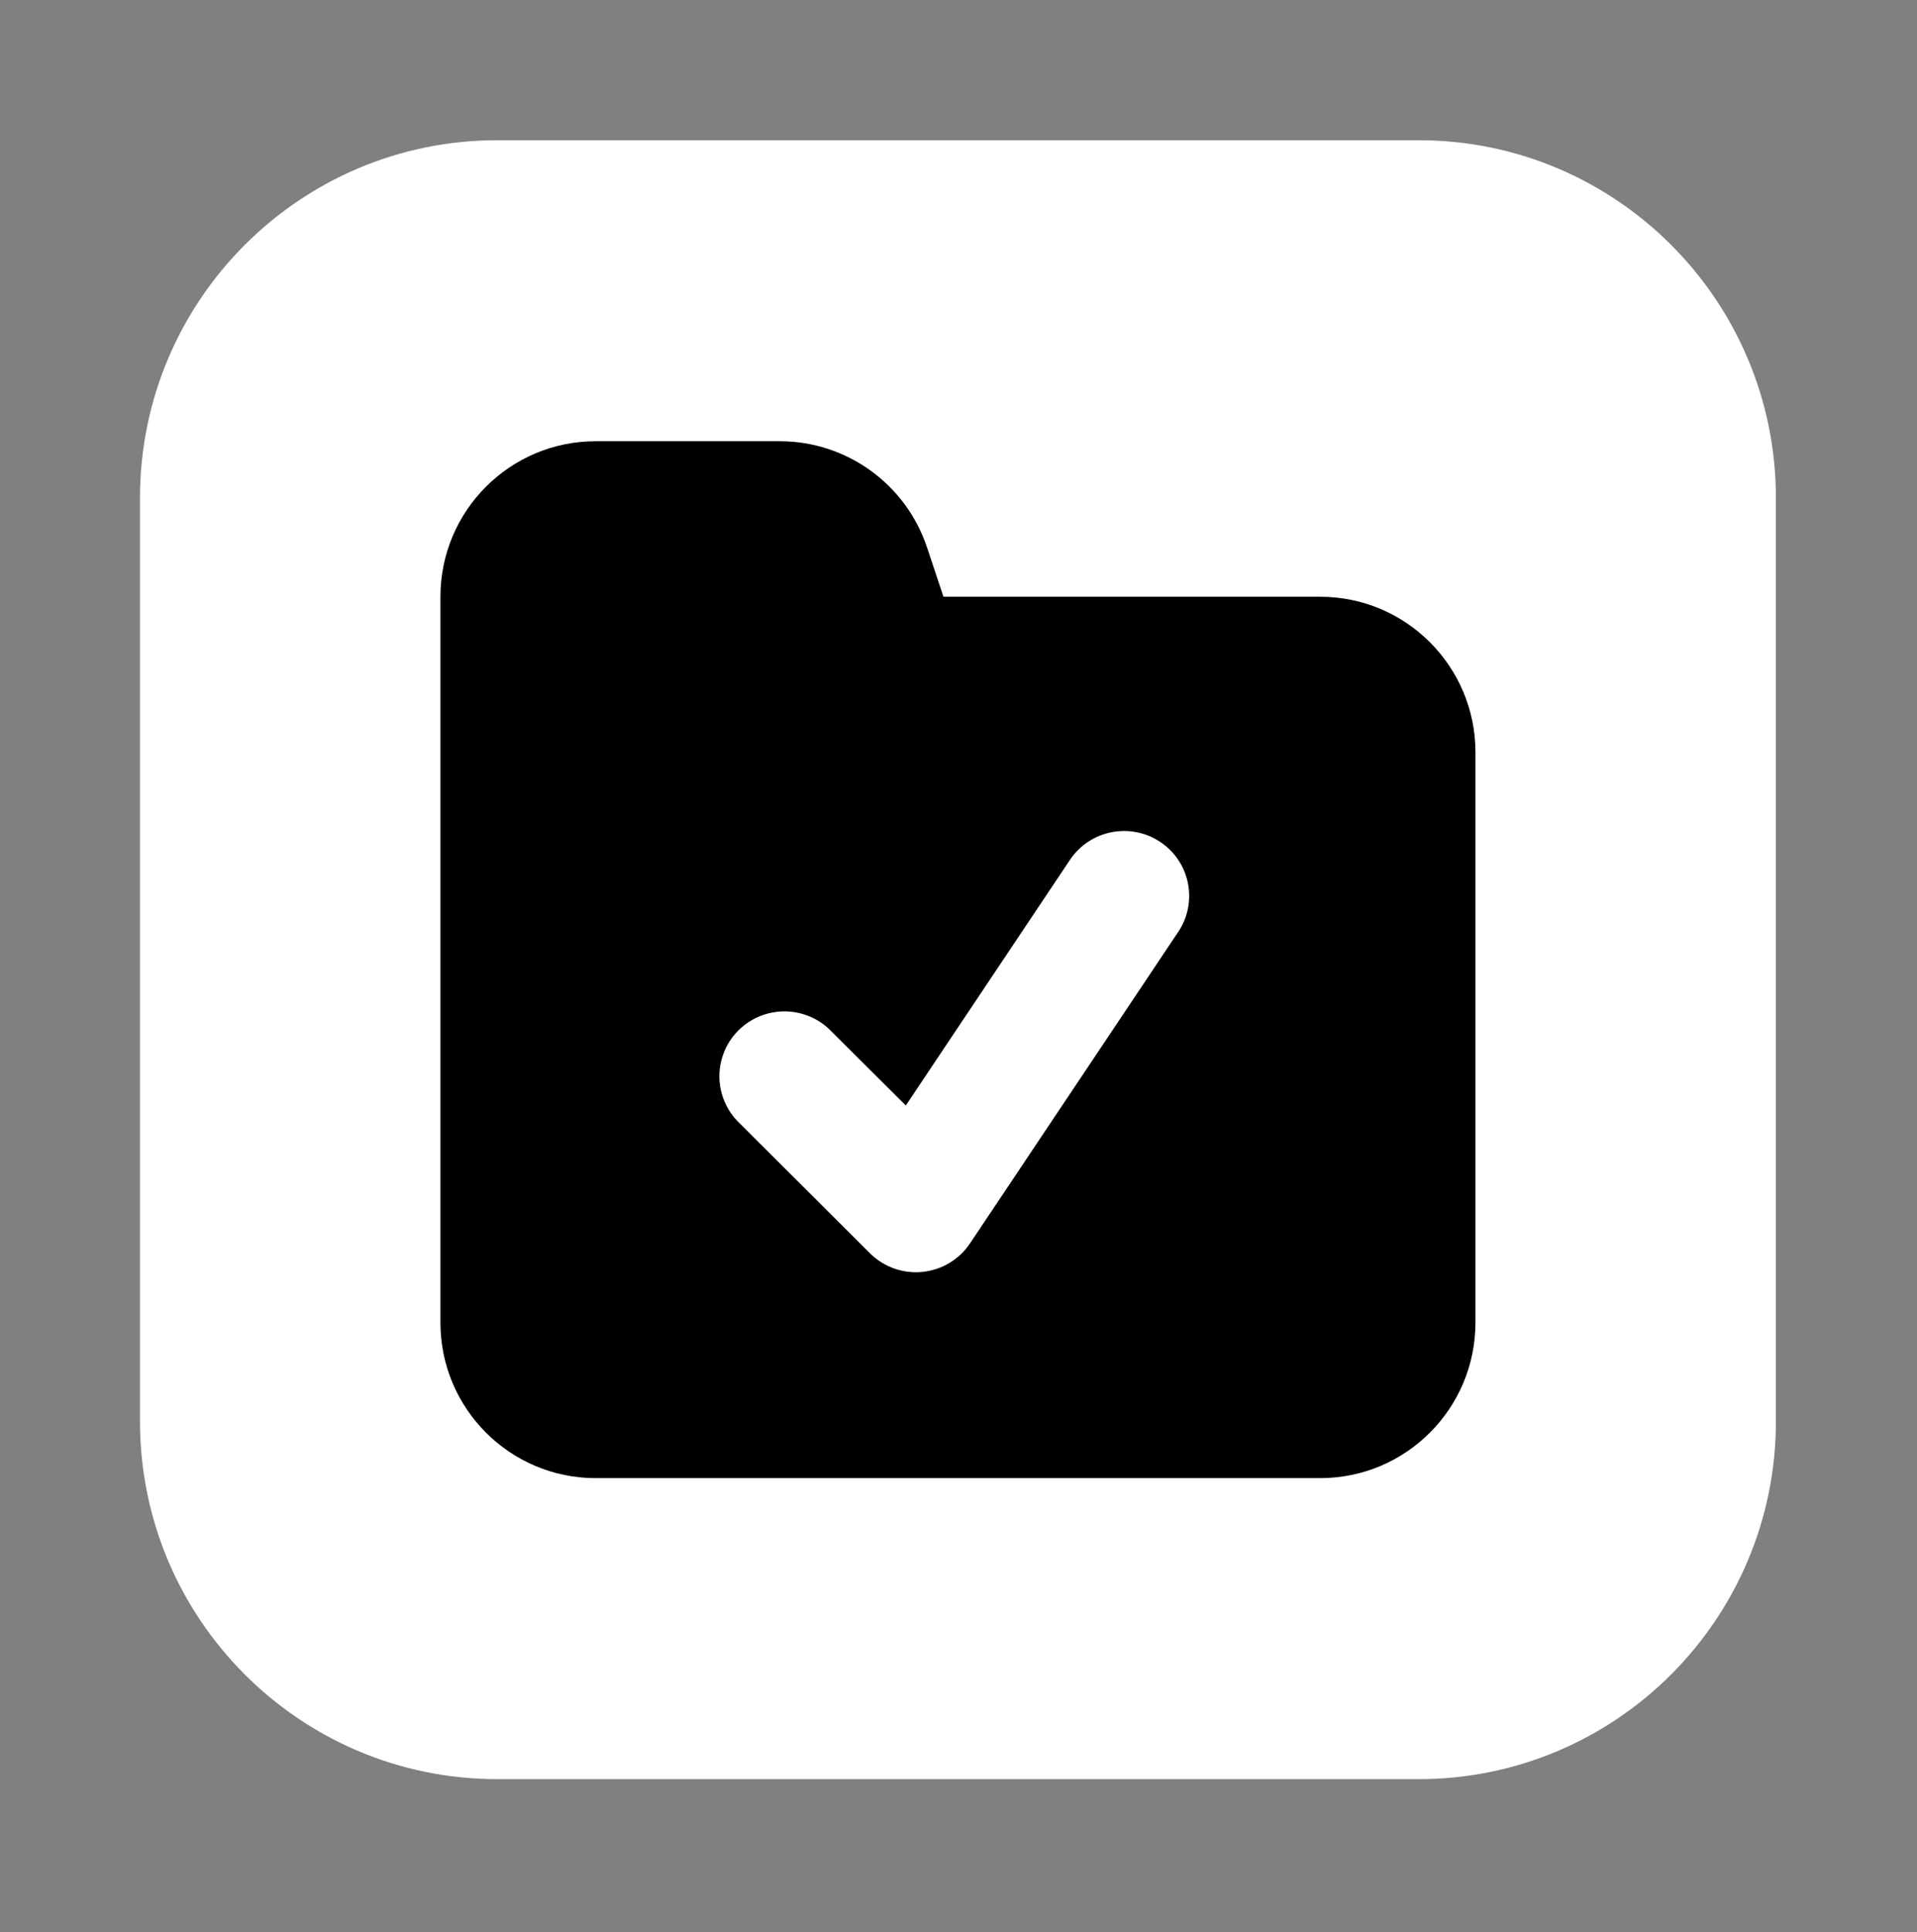 <?xml version="1.0" encoding="UTF-8"?>
<svg xmlns="http://www.w3.org/2000/svg" xmlns:xlink="http://www.w3.org/1999/xlink" width="129" height="130">
  <rect width="100%" height="100%" fill="#808080" stroke="none"/>
  <path fill="white" transform="translate(9.419 9.435)" d="M86.047 0L24.041 0C10.763 0 0 10.779 0 24.078L0 86.183C0 99.482 10.763 110.261 24.041 110.261L86.047 110.261C99.324 110.261 110.087 99.482 110.087 86.183L110.087 24.078C110.087 10.779 99.324 0 86.047 0Z"></path>
  <path transform="translate(29.638 29.685)" d="M22.838 0C27.336 0 31.328 2.884 32.749 7.157L33.85 10.464L59.202 10.464C64.972 10.464 69.649 15.149 69.649 20.928L69.649 59.296C69.649 65.075 64.972 69.76 59.202 69.76L10.447 69.76C4.677 69.76 0 65.075 0 59.296L0 10.464C0 4.685 4.677 0 10.447 0L22.838 0Z" fill-rule="evenodd"></path>
  <path fill="white" transform="translate(48.409 55.907)" d="M30.877 6.79C32.219 4.784 31.677 2.073 29.665 0.735C27.653 -0.604 24.934 -0.063 23.592 1.943L12.546 18.467L7.565 13.509C6.472 12.351 4.834 11.878 3.289 12.273C1.744 12.669 0.537 13.871 0.139 15.411C-0.26 16.95 0.213 18.584 1.373 19.676L10.129 28.406C11.056 29.331 12.35 29.793 13.656 29.664C14.961 29.535 16.14 28.83 16.868 27.742L30.877 6.79L30.877 6.79Z" fill-rule="evenodd"></path>
</svg>
